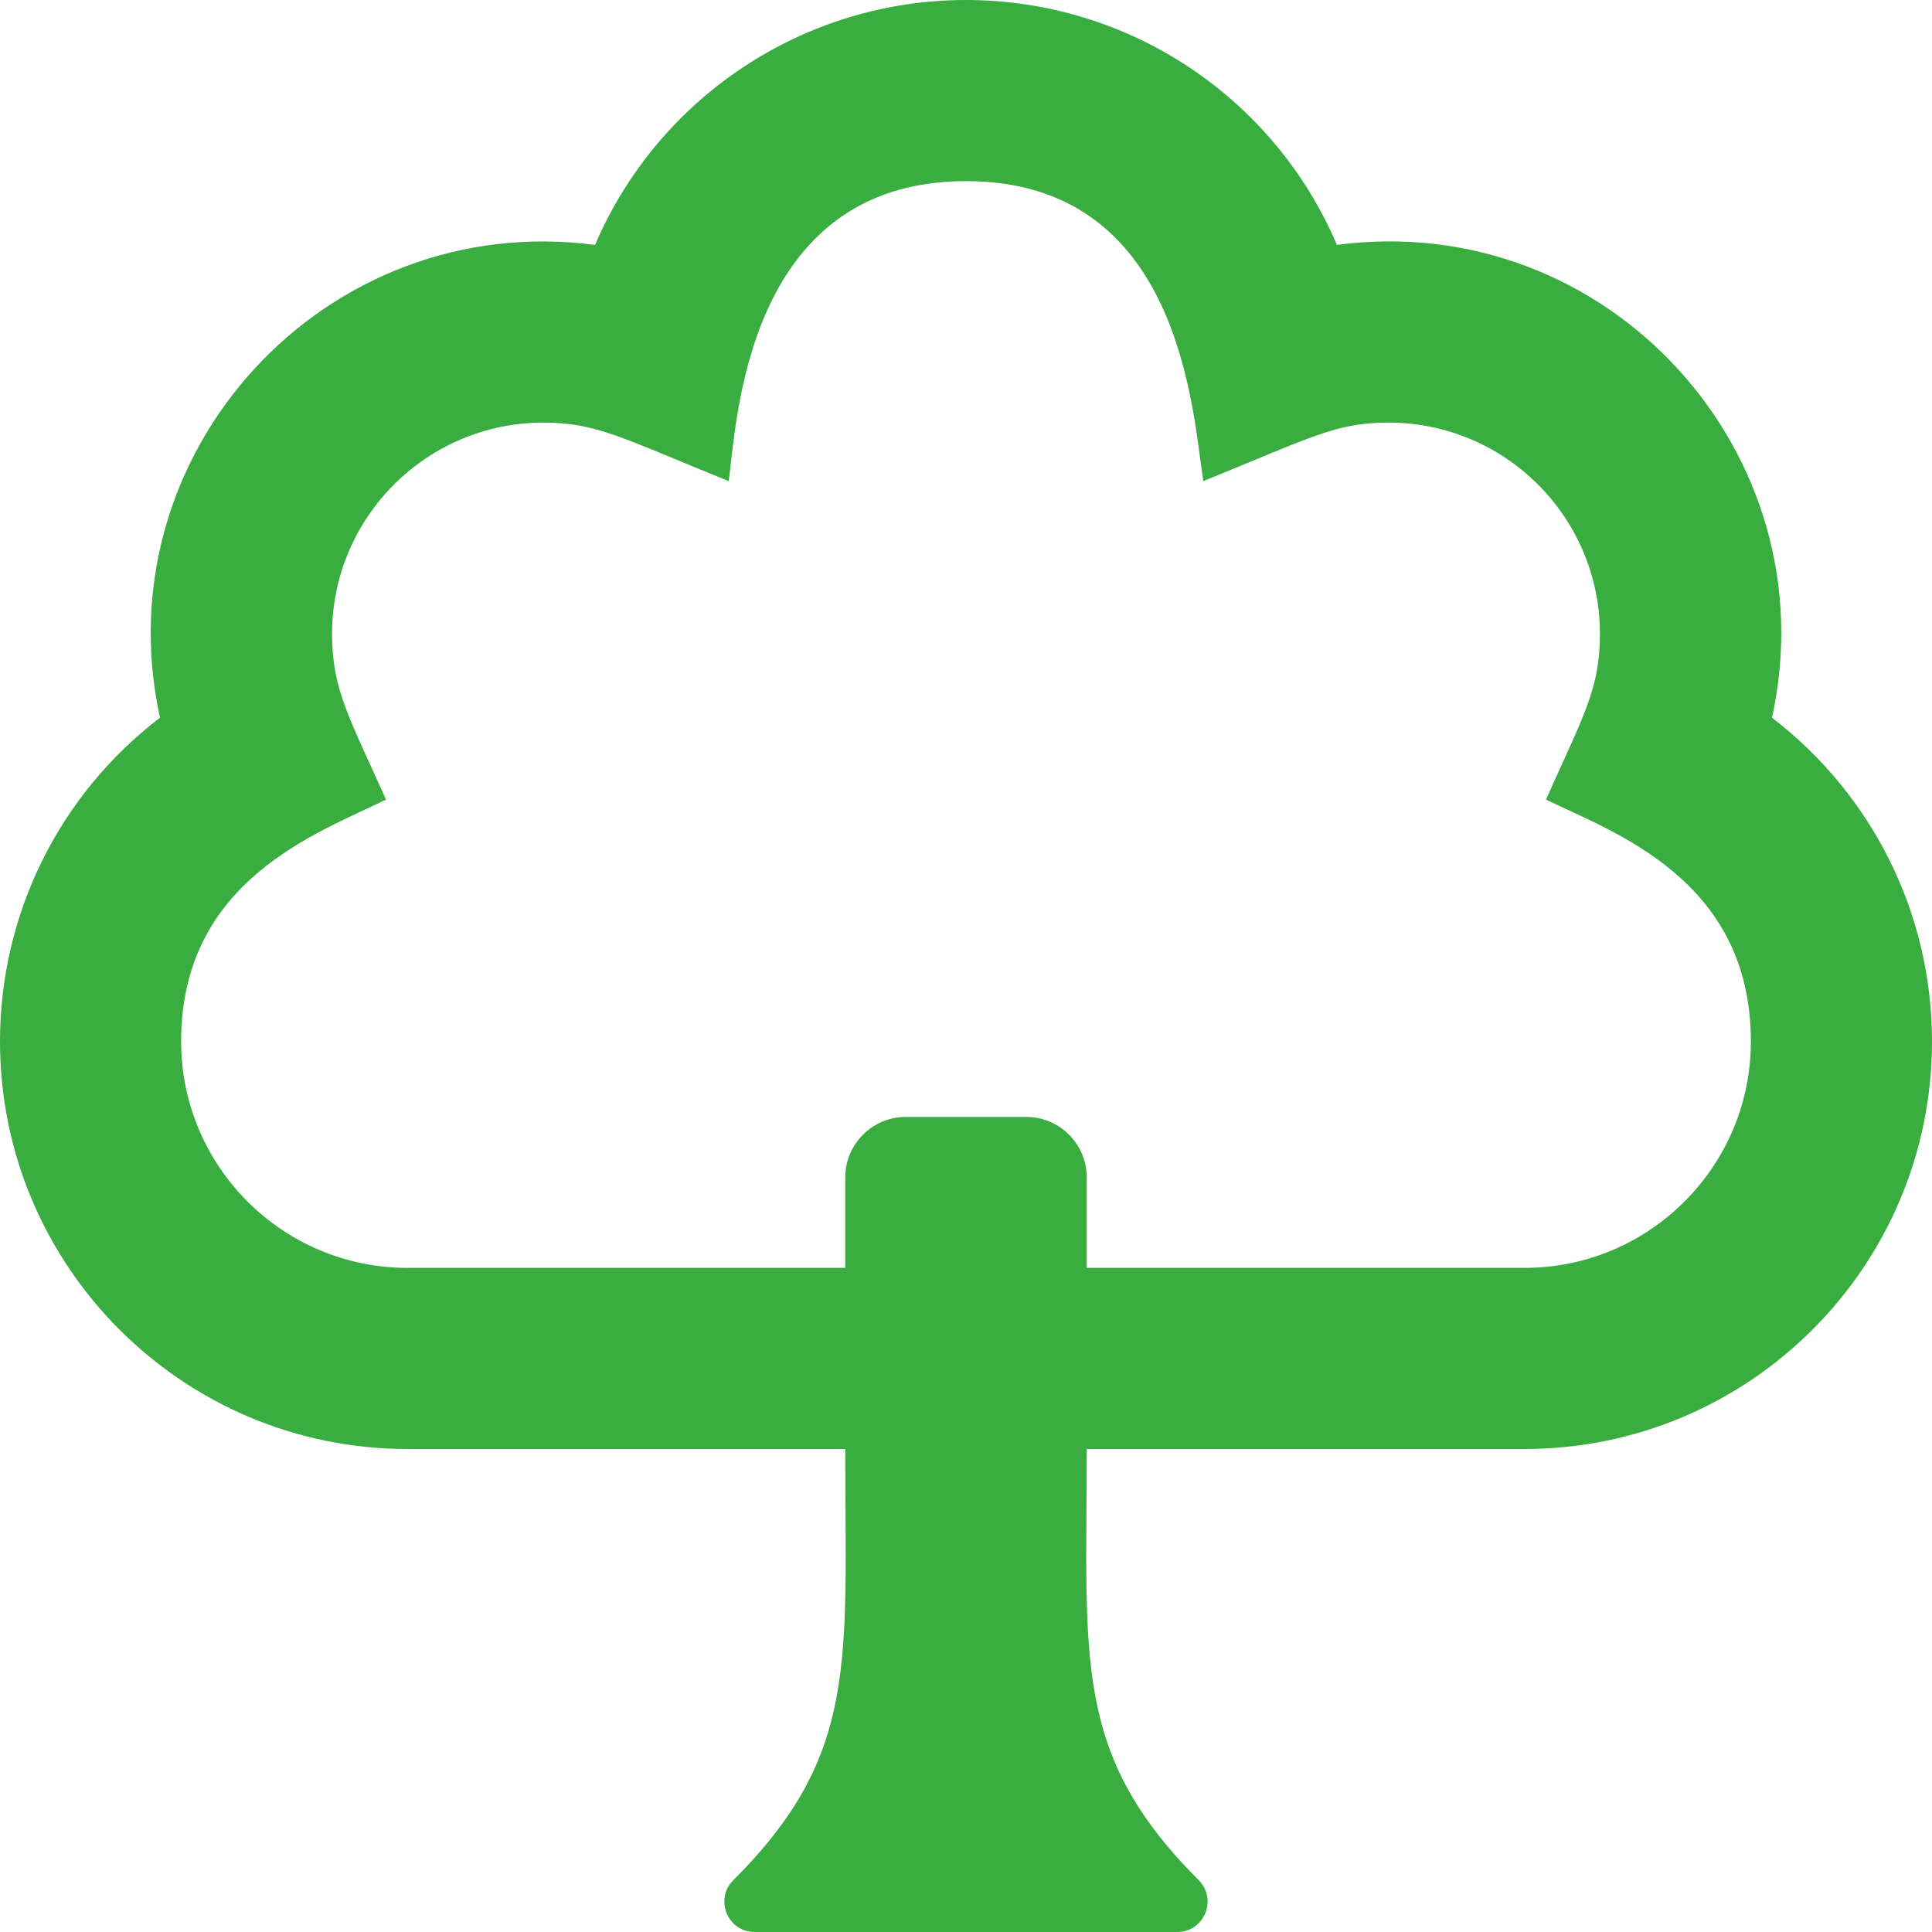 <?xml version="1.0" encoding="utf-8"?>
<!-- Generator: Adobe Illustrator 22.1.0, SVG Export Plug-In . SVG Version: 6.00 Build 0)  -->
<svg version="1.1" id="Layer_1" xmlns="http://www.w3.org/2000/svg" xmlns:xlink="http://www.w3.org/1999/xlink" x="0px" y="0px"
	 viewBox="0 0 512 512" style="enable-background:new 0 0 512 512;" xml:space="preserve">
<style type="text/css">
	.st0{fill:#3AAD40;}
</style>
<path class="st0" d="M469.6,190.2C485,120.1,425.9,55.4,354.3,64.9C337.5,25.5,298.8,0,256,0c-42.8,0-81.5,25.6-98.3,64.9
	C86.2,55.5,27,120,42.4,190.2C15.8,210.5,0,242.1,0,276c0,59.6,48.4,108,108,108h116c0,56.5,3.7,81-29.7,114.3
	c-5,5-1.5,13.7,5.7,13.7h112c7.1,0,10.7-8.6,5.7-13.7C284.2,464.8,288,440,288,384h116c59.6,0,108-48.4,108-108
	C512,242.1,496.2,210.6,469.6,190.2z M404,336H288v-24c0-8.8-7.2-16-16-16h-32c-8.8,0-16,7.2-16,16v24H108c-33.1,0-60-26.9-60-60
	c0-42.9,36.5-55.3,54.3-64.1C92.5,190,88,182.7,88,168c0-30.9,25.1-56,56-56c14,0,20.5,3.9,49.1,15.5c2.1-13.4,3.6-79.5,62.9-79.5
	c57.2,0,60,61.4,62.9,79.5C347.7,115.8,354,112,368,112c30.9,0,56,25.1,56,56c0,14.7-4.5,21.9-14.3,43.9c17.6,8.6,54.3,21,54.3,64.1
	C464,309.1,437.1,336,404,336z"/>
</svg>

